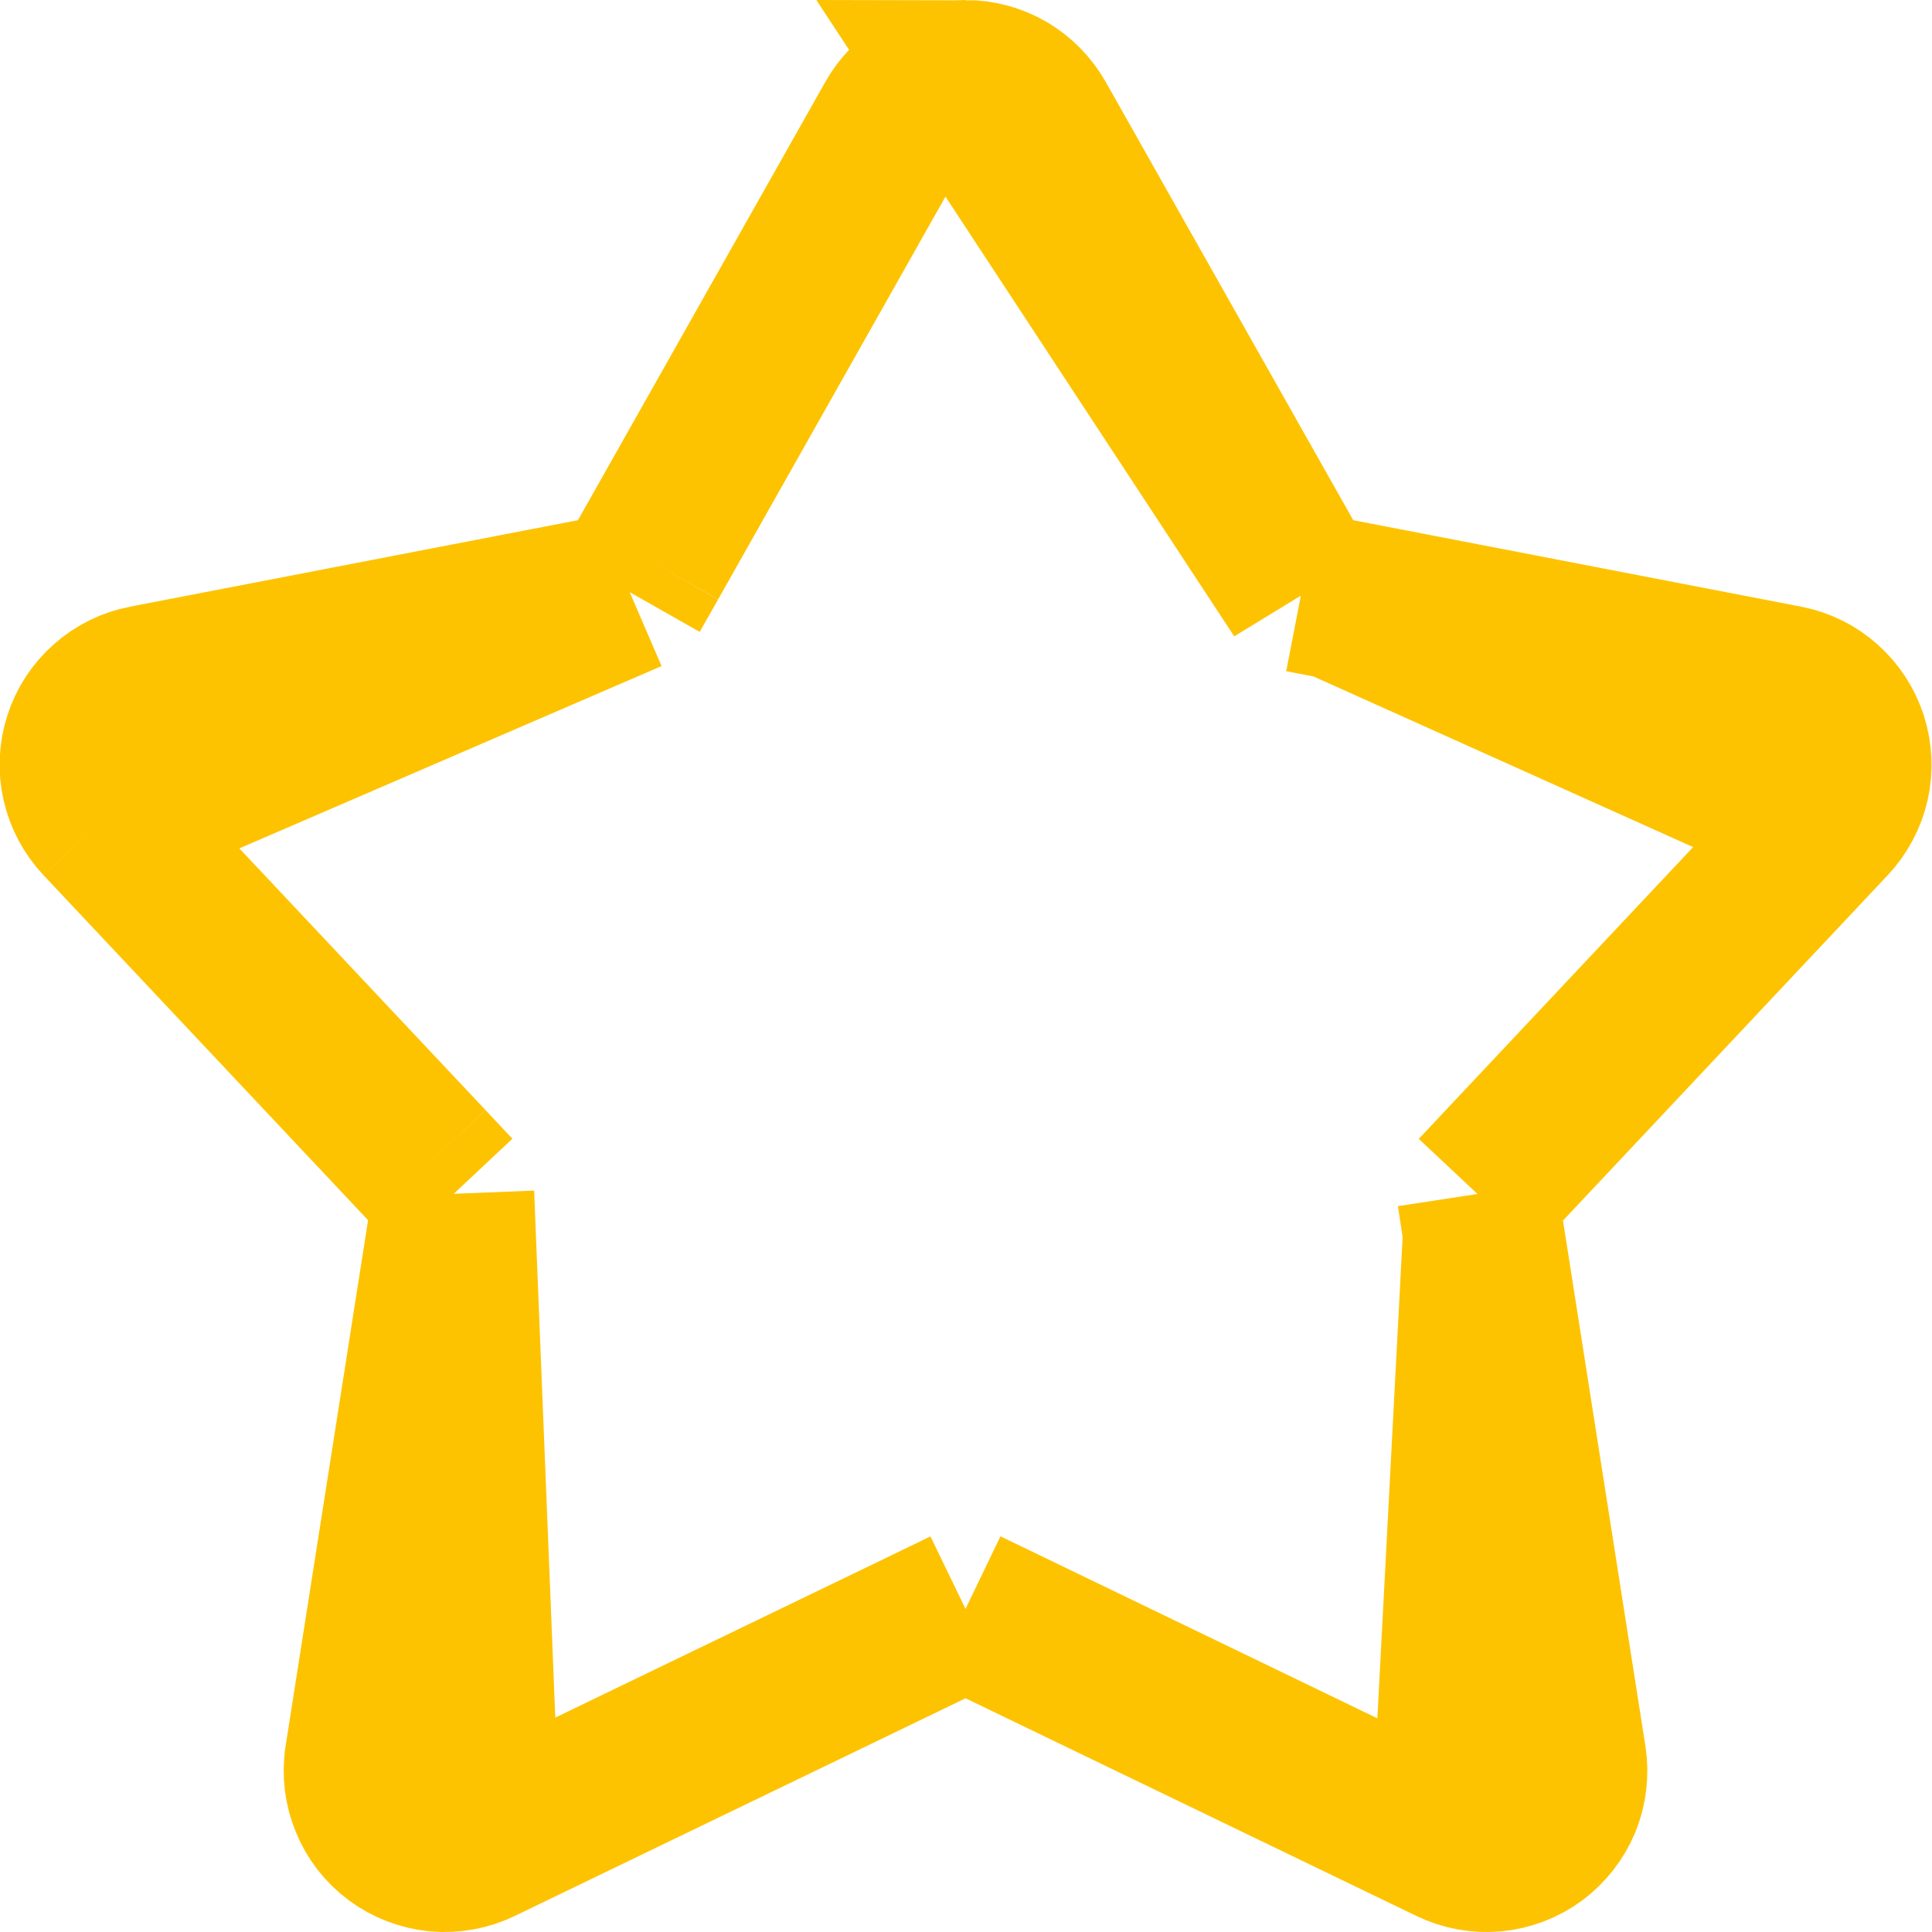 <svg width="12" height="12" viewBox="0 0 12 12" fill="none" xmlns="http://www.w3.org/2000/svg">
<path d="M8.084 3.678L7.97 3.477L6.432 0.754C6.432 0.754 6.432 0.754 6.432 0.754C6.388 0.677 6.325 0.613 6.249 0.568C6.173 0.524 6.086 0.5 5.997 0.5L8.084 3.678ZM8.084 3.678L8.311 3.722M8.084 3.678L8.311 3.722M8.311 3.722L11.092 4.259C11.18 4.276 11.262 4.316 11.329 4.376C11.396 4.435 11.445 4.511 11.473 4.596C11.5 4.682 11.505 4.772 11.485 4.86C11.465 4.947 11.423 5.027 11.361 5.093L11.361 5.093M8.311 3.722L11.361 5.093M11.361 5.093L9.344 7.238L9.177 7.416M11.361 5.093L9.177 7.416M9.177 7.416L9.214 7.658M9.177 7.416L9.214 7.658M9.214 7.658L9.726 10.923C9.726 10.923 9.726 10.923 9.726 10.923C9.74 11.013 9.729 11.105 9.695 11.19C9.66 11.274 9.603 11.347 9.53 11.402C9.457 11.456 9.37 11.489 9.279 11.498C9.188 11.506 9.097 11.49 9.015 11.45L9.015 11.45M9.214 7.658L9.015 11.45M9.015 11.45L6.215 10.098L5.997 9.993M9.015 11.45L5.997 9.993M5.997 9.993L5.78 10.098M5.997 9.993L5.78 10.098M5.78 10.098L2.98 11.45L2.98 11.45M5.78 10.098L2.98 11.45M2.98 11.45C2.898 11.49 2.806 11.506 2.715 11.498C2.625 11.489 2.538 11.456 2.465 11.402C2.391 11.347 2.334 11.274 2.3 11.189C2.265 11.105 2.254 11.013 2.268 10.923C2.268 10.923 2.268 10.923 2.268 10.923C2.268 10.923 2.268 10.923 2.268 10.922L2.78 7.657L2.818 7.415M2.98 11.45L2.818 7.415M2.818 7.415L2.651 7.237M2.818 7.415L2.651 7.237M2.651 7.237L0.634 5.093L0.634 5.093M2.651 7.237L0.634 5.093M0.634 5.093C0.572 5.027 0.53 4.947 0.51 4.86C0.49 4.772 0.494 4.682 0.522 4.596C0.549 4.511 0.599 4.435 0.666 4.376C0.733 4.316 0.815 4.276 0.902 4.259C0.902 4.259 0.902 4.259 0.903 4.259L3.684 3.722L3.911 3.678M0.634 5.093L3.911 3.678M3.911 3.678L4.025 3.477M3.911 3.678L4.025 3.477M4.025 3.477L5.562 0.754L4.025 3.477ZM5.745 0.568C5.669 0.613 5.605 0.677 5.562 0.754L5.745 0.568ZM5.745 0.568C5.822 0.524 5.909 0.5 5.997 0.5L5.745 0.568Z" stroke="#FDC300"/>
</svg>
